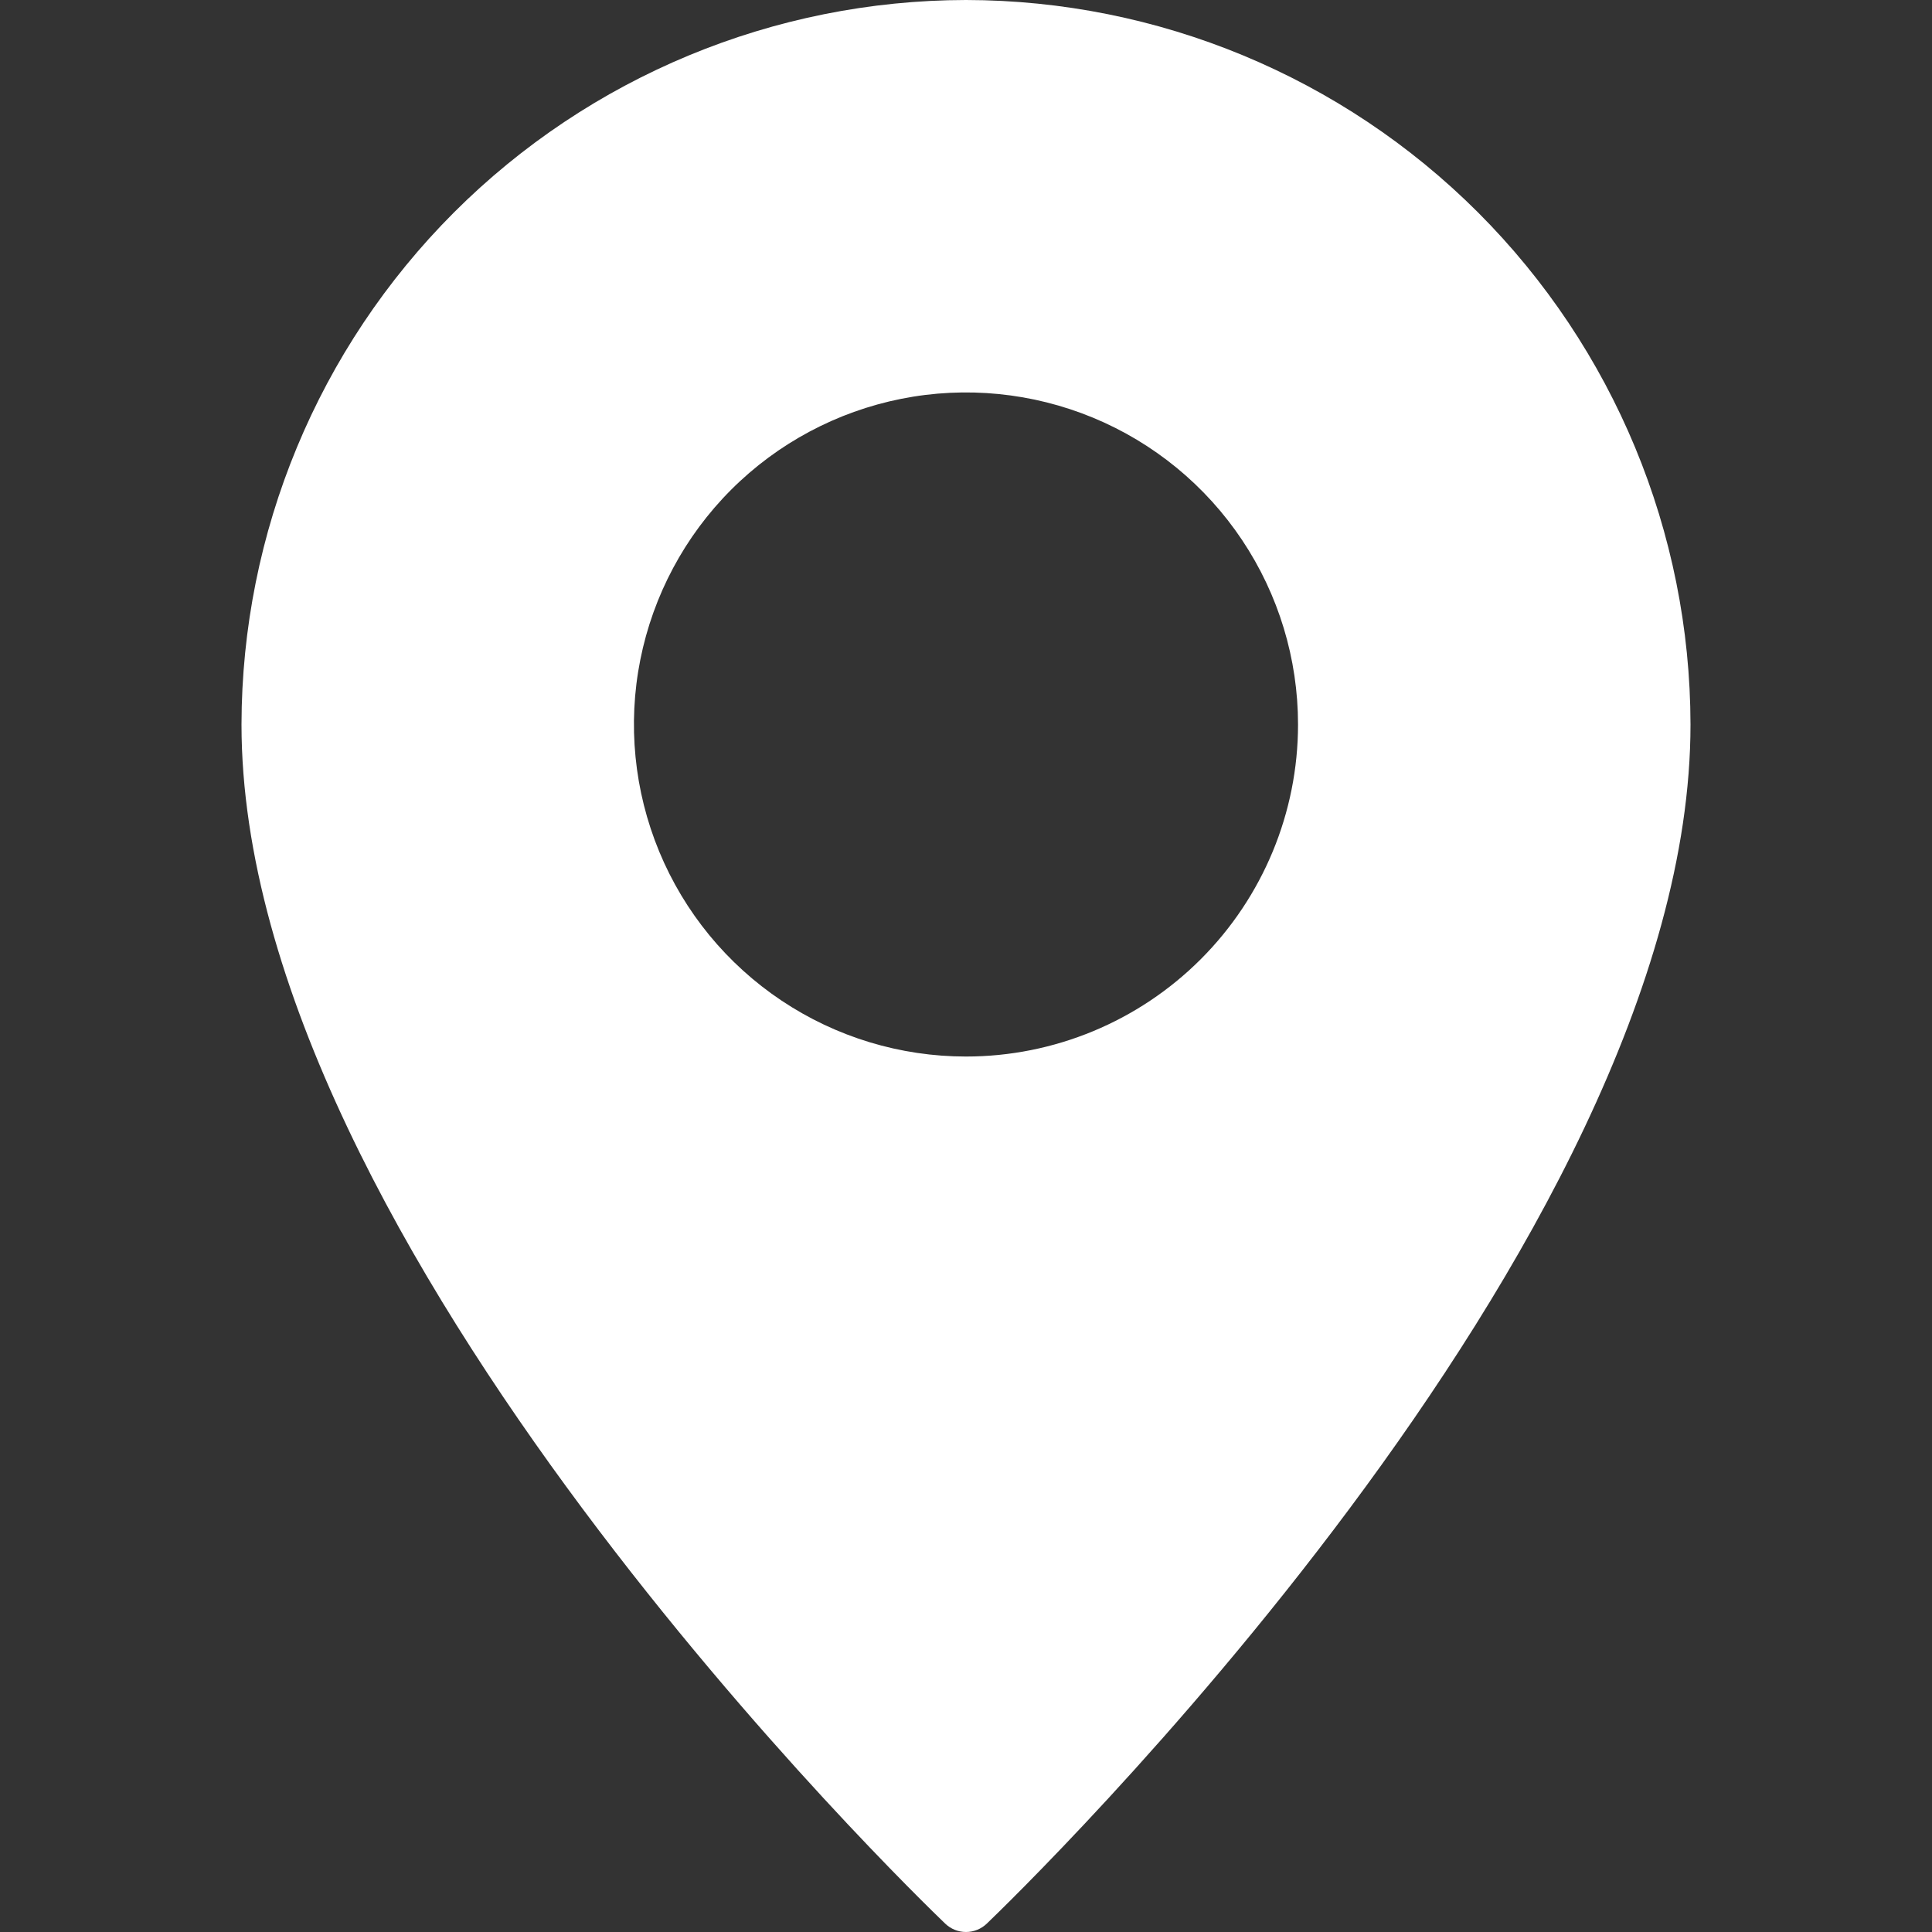 <svg width="28" height="28" viewBox="0 0 28 28" fill="none" xmlns="http://www.w3.org/2000/svg">
<rect x="0" y="0" width="28" height="28" fill="#333333" stroke="none"/>
<g clip-path="url(#clip0_115_3255)">
<path d="M14 0C11.216 0.004 8.548 1.111 6.579 3.079C4.611 5.048 3.504 7.716 3.5 10.5C3.5 18.038 13.283 27.479 13.698 27.878C13.779 27.956 13.887 28 14 28C14.113 28 14.221 27.956 14.302 27.878C14.717 27.479 24.5 18.038 24.5 10.5C24.496 7.716 23.389 5.048 21.421 3.079C19.452 1.111 16.784 0.004 14 0ZM14 15.312C13.048 15.312 12.118 15.03 11.326 14.501C10.535 13.973 9.918 13.221 9.554 12.342C9.19 11.462 9.094 10.495 9.28 9.561C9.466 8.628 9.924 7.77 10.597 7.097C11.27 6.424 12.128 5.966 13.061 5.78C13.995 5.594 14.962 5.69 15.842 6.054C16.721 6.418 17.473 7.035 18.001 7.826C18.53 8.618 18.812 9.548 18.812 10.5C18.812 11.776 18.304 13 17.402 13.902C16.5 14.804 15.276 15.312 14 15.312Z" fill="white"/>
</g>
<defs>
<clipPath id="clip0_115_3255">
<rect width="28" height="28" fill="white"/>
</clipPath>
</defs>
</svg>
